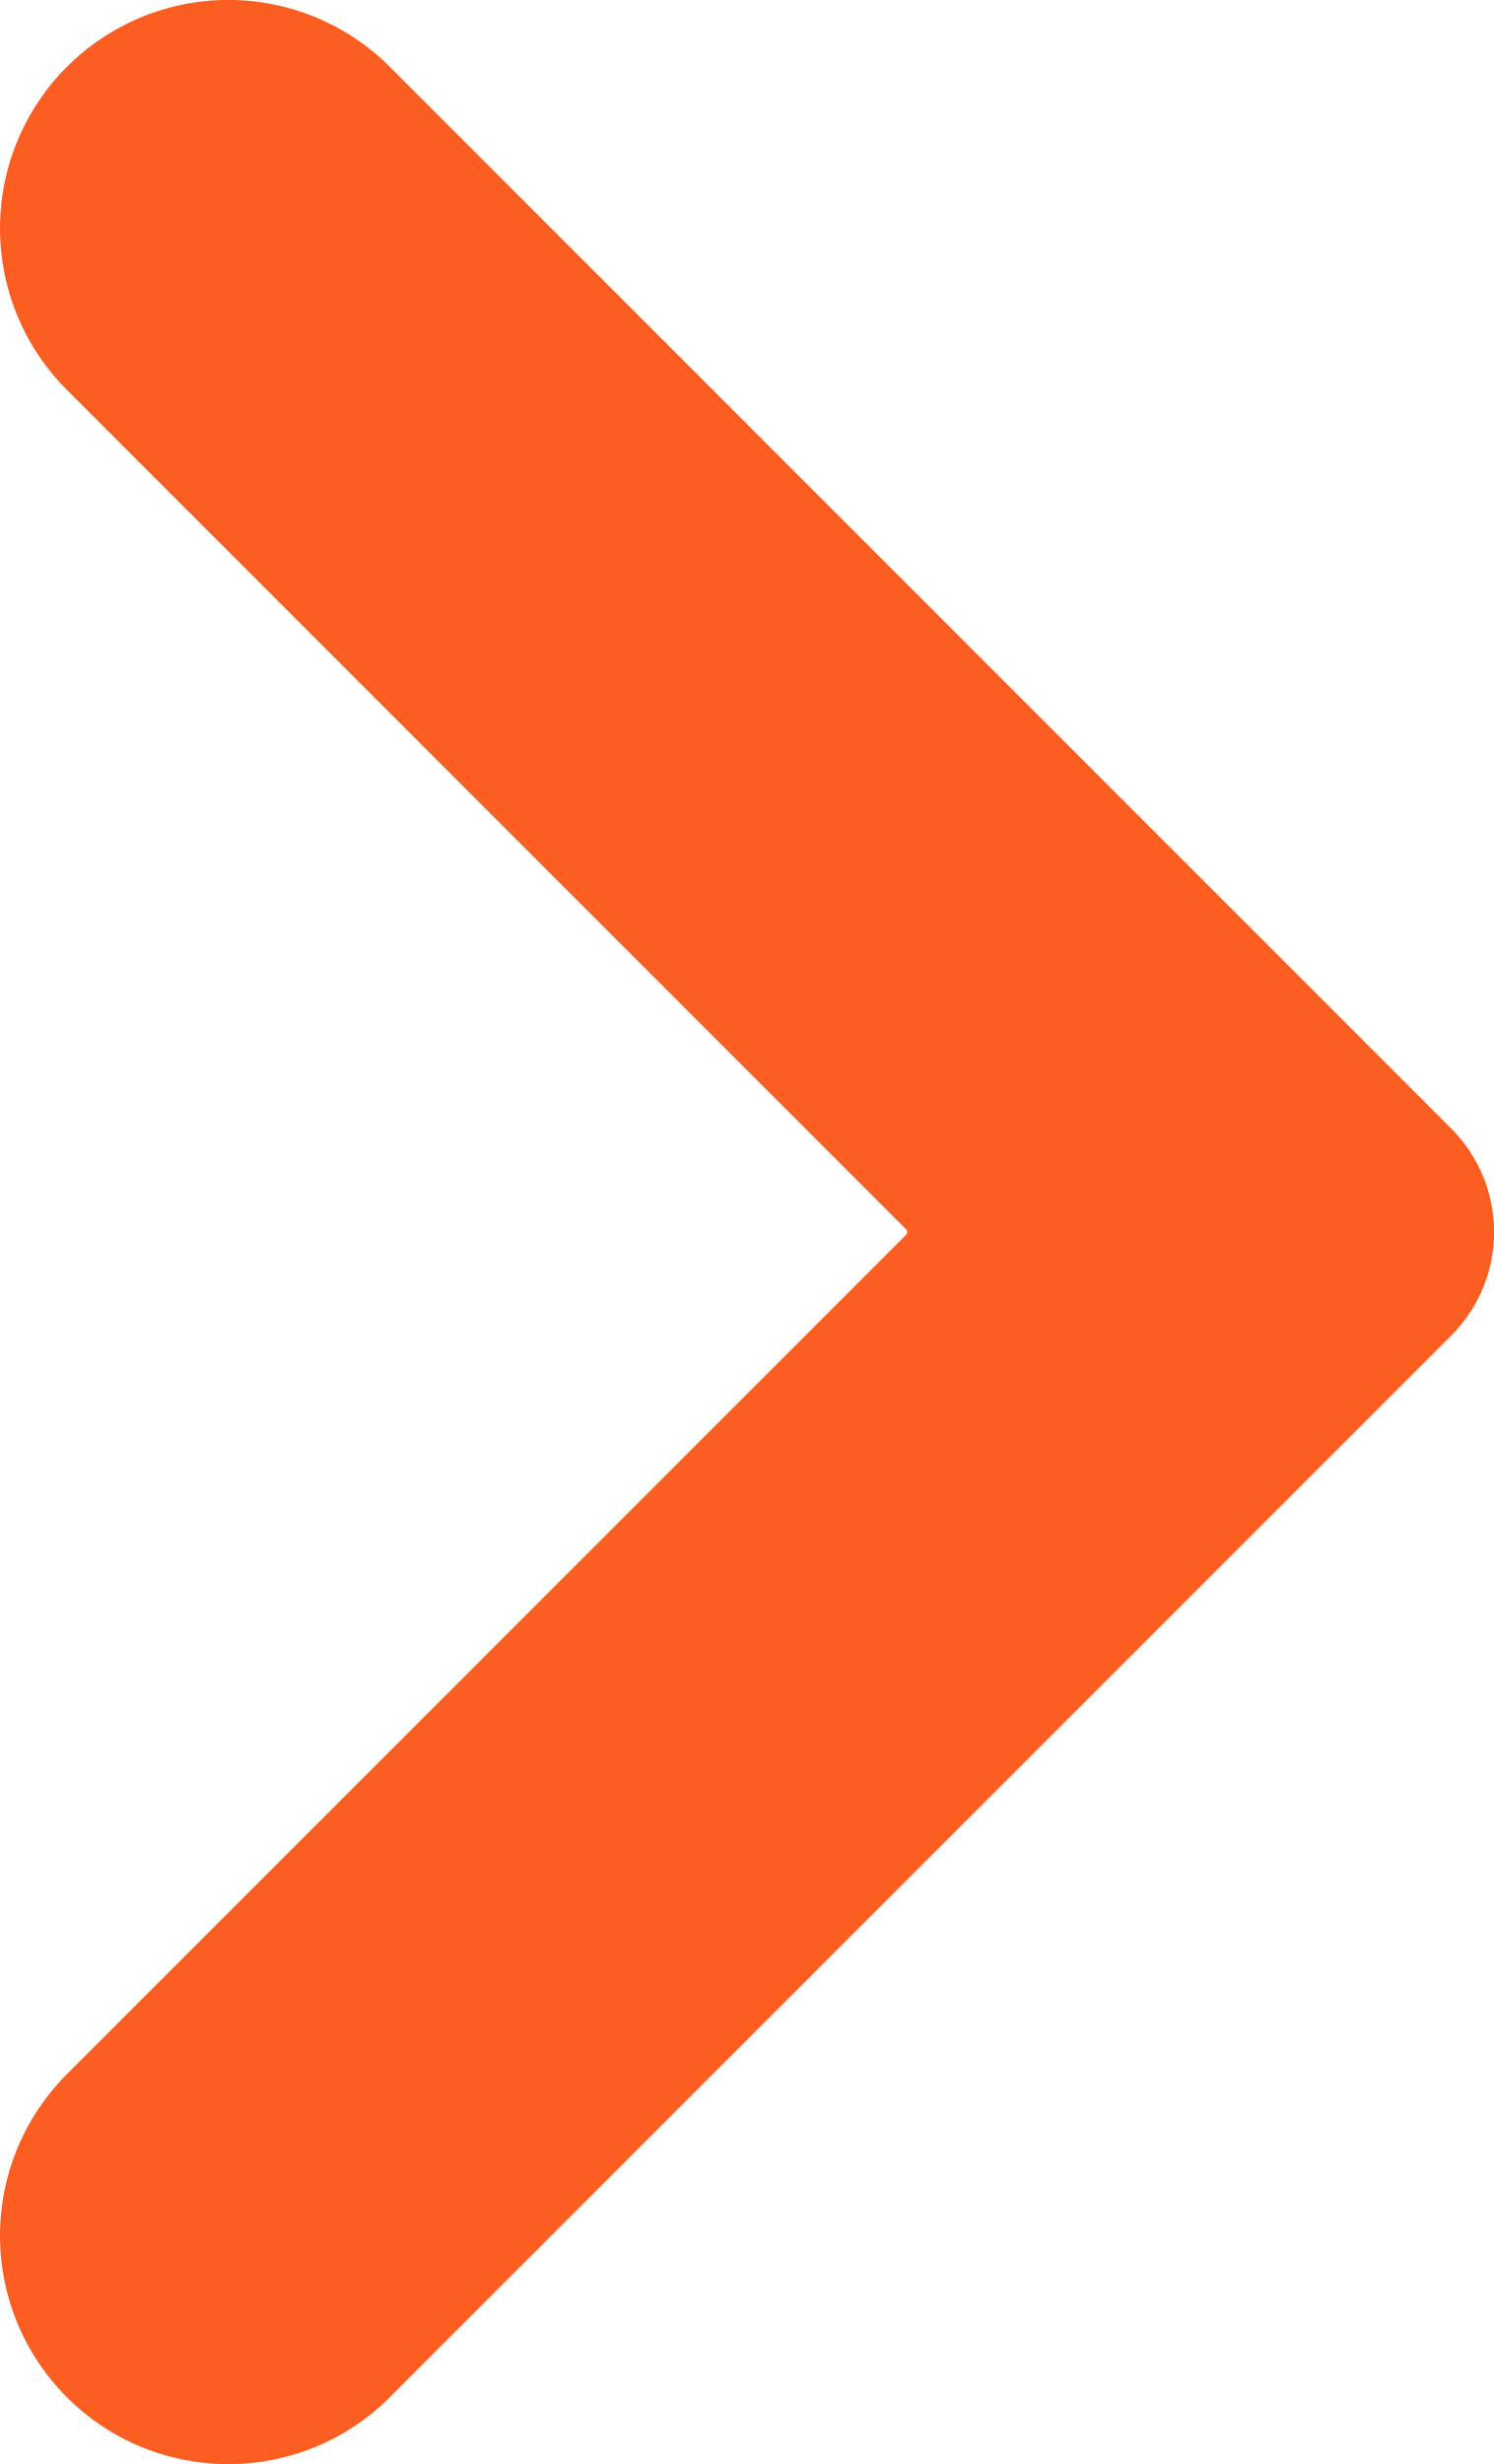 <svg xmlns="http://www.w3.org/2000/svg" width="25.26" height="41.65" viewBox="589.74 1371.176 25.26 41.65"><path d="m596.33 1411.695 17.945-17.943a2.476 2.476 0 0 0 0-3.502l-17.944-17.944a3.86 3.86 0 0 0-5.46 5.46l14.187 14.186a.069.069 0 0 1 0 .098l-14.187 14.186a3.86 3.86 0 1 0 5.46 5.46" fill="#fc5d20" fill-rule="evenodd" data-name="Path 762"/></svg>